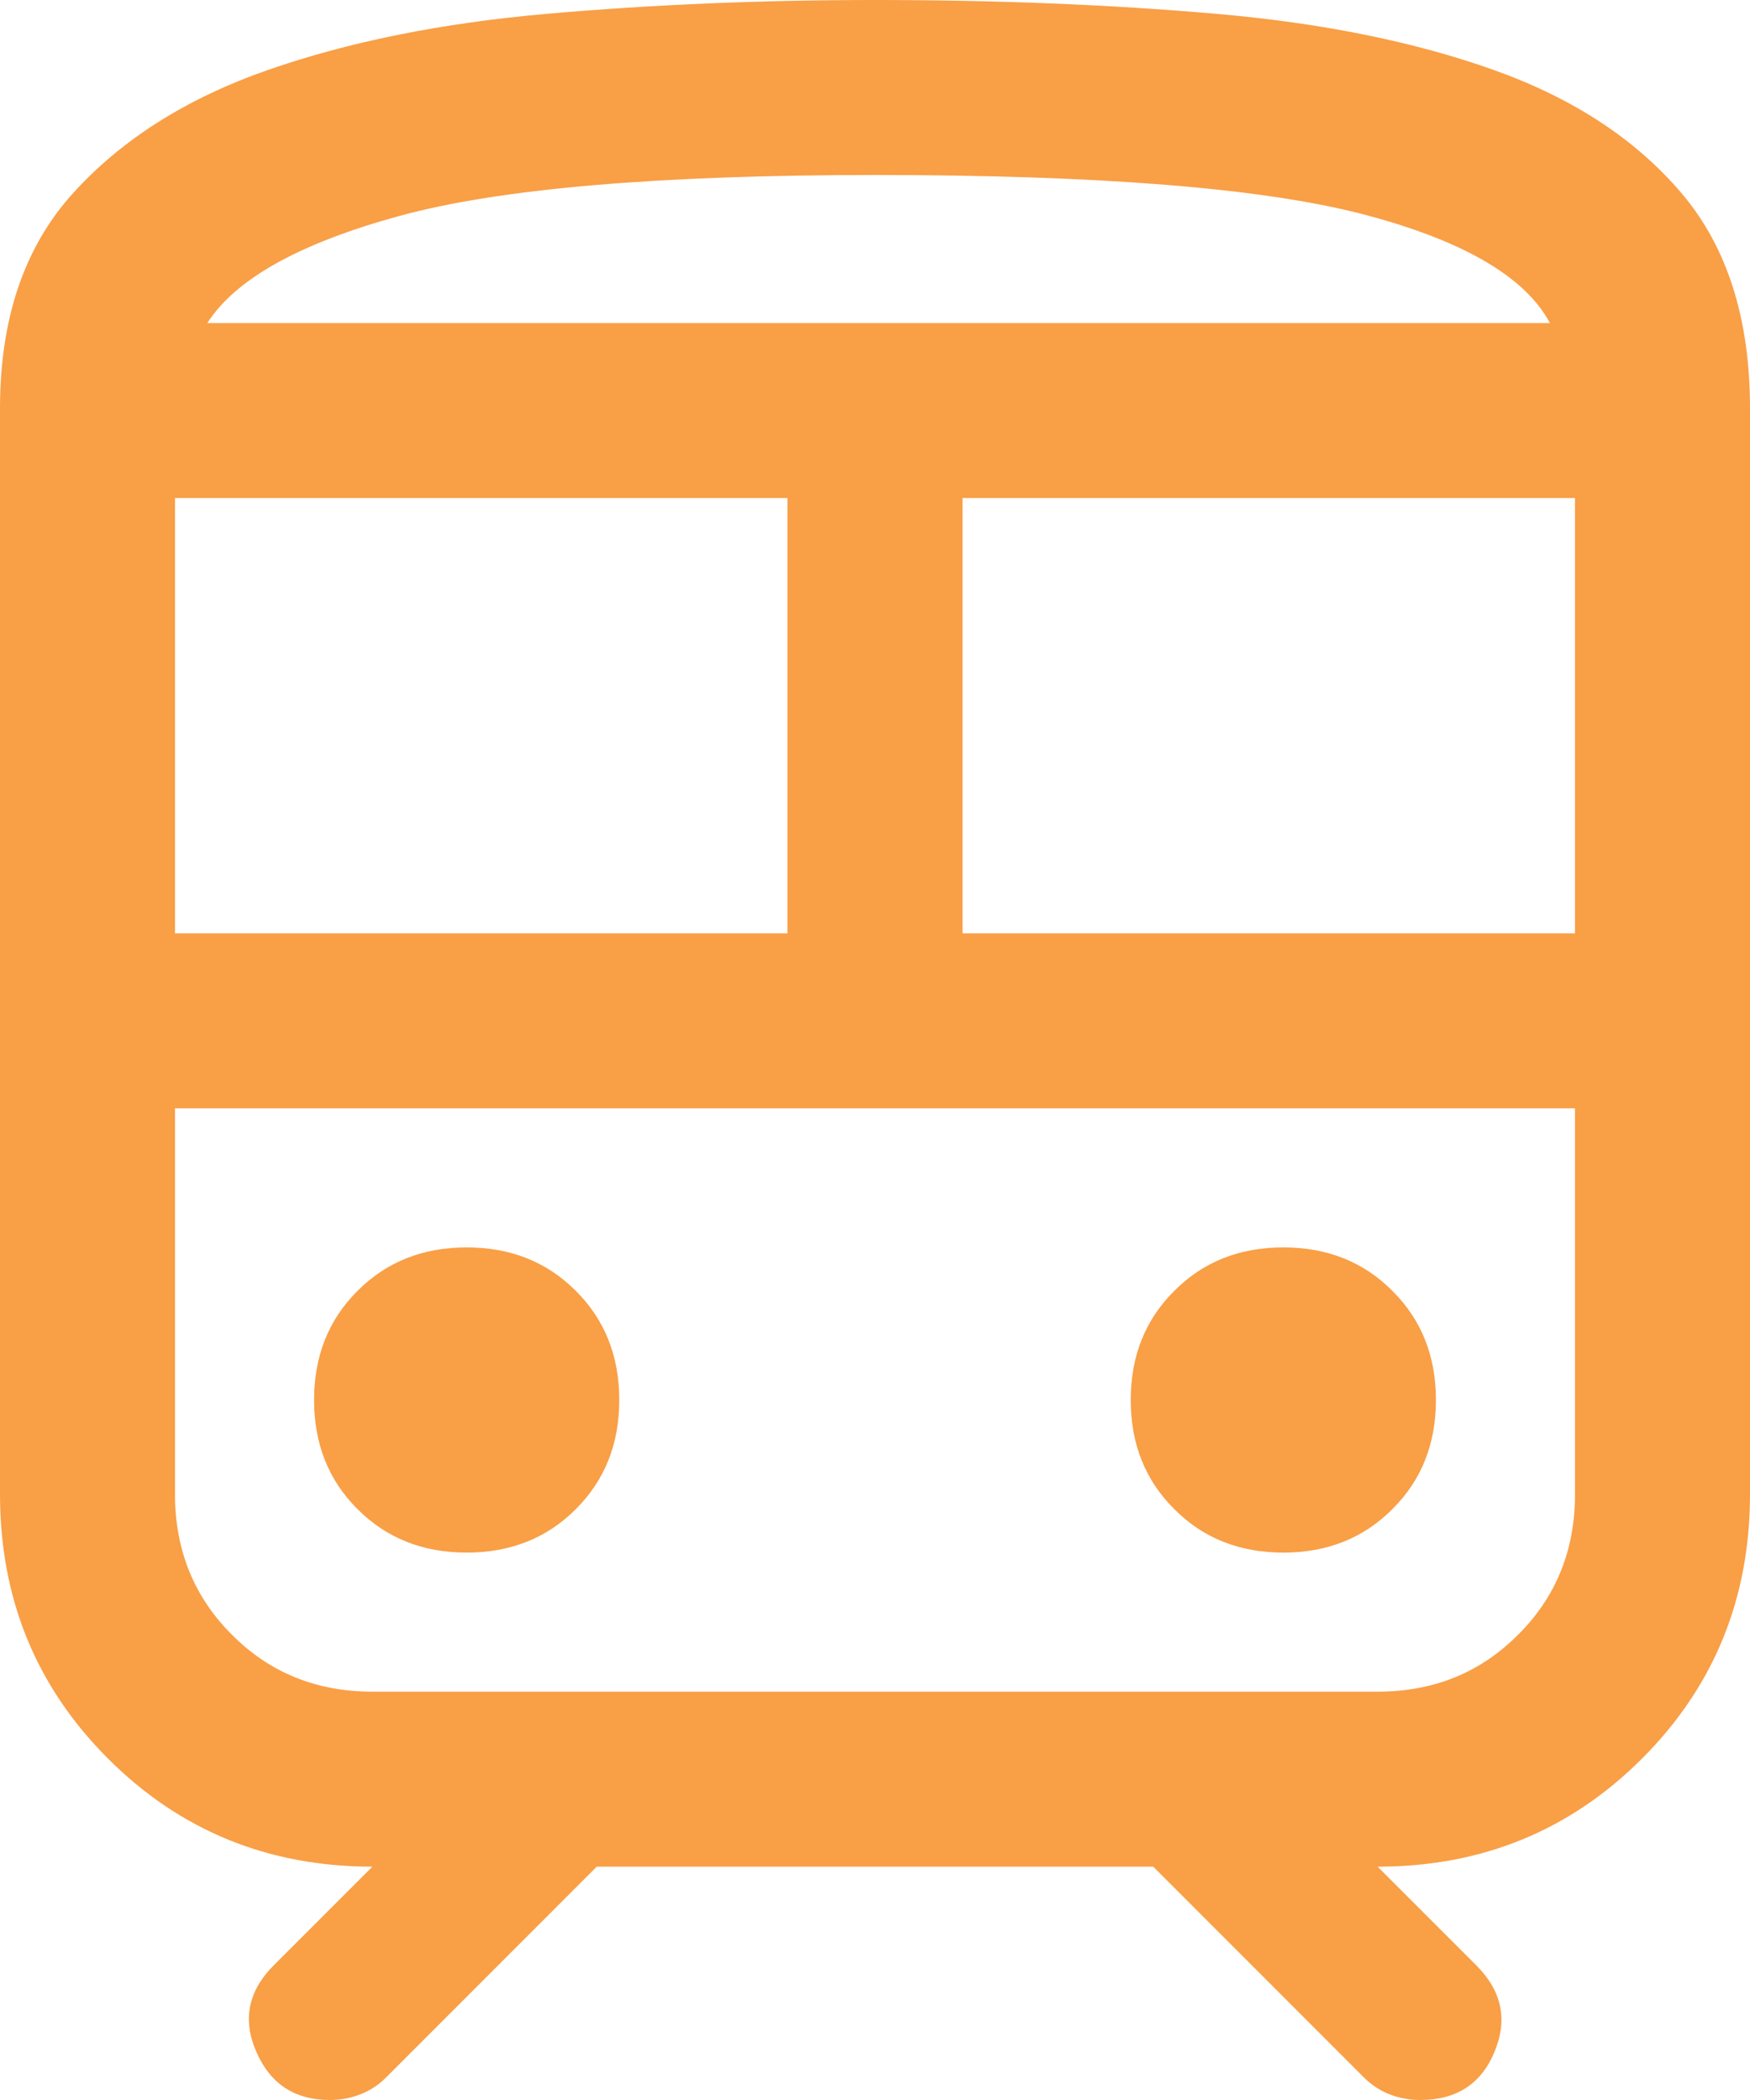 <?xml version="1.0" encoding="UTF-8"?>
<svg width="15px" height="18px" viewBox="0 0 15 18" version="1.1" xmlns="http://www.w3.org/2000/svg" xmlns:xlink="http://www.w3.org/1999/xlink">
    <g id="Page-1" stroke="none" stroke-width="1" fill="none" fill-rule="evenodd">
        <g id="Page-quartier" transform="translate(-160, -1542)" fill="#F99F46" fill-rule="nonzero">
            <g id="Group" transform="translate(160, 1542)">
                <path d="M0,12.808 L0,3.5 C0,2.732 0.208,2.118 0.625,1.657 C1.042,1.196 1.598,0.844 2.293,0.601 C2.989,0.358 3.788,0.197 4.692,0.118 C5.596,0.039 6.532,0 7.5,0 C8.536,0 9.509,0.039 10.42,0.118 C11.331,0.197 12.127,0.358 12.807,0.601 C13.487,0.844 14.023,1.196 14.414,1.657 C14.805,2.118 15,2.732 15,3.5 L15,12.808 C15,13.701 14.691,14.457 14.074,15.074 C13.457,15.691 12.701,16 11.808,16 L12.654,16.846 C12.873,17.065 12.925,17.312 12.81,17.587 C12.696,17.863 12.483,18 12.173,18 C12.082,18 11.995,17.984 11.912,17.952 C11.83,17.92 11.756,17.872 11.692,17.808 L9.885,16 L5.115,16 L3.308,17.808 C3.244,17.872 3.17,17.92 3.087,17.952 C3.005,17.984 2.918,18 2.827,18 C2.527,18 2.317,17.863 2.197,17.587 C2.077,17.312 2.127,17.065 2.346,16.846 L3.192,16 C2.299,16 1.543,15.691 0.926,15.074 C0.309,14.457 0,13.701 0,12.808 Z M7.5,1.5 C5.637,1.5 4.278,1.617 3.423,1.851 C2.568,2.085 2.019,2.391 1.777,2.769 L13.285,2.769 C13.073,2.371 12.537,2.059 11.677,1.835 C10.817,1.612 9.424,1.5 7.5,1.5 Z M1.5,8 L6.75,8 L6.75,4.269 L1.5,4.269 L1.5,8 Z M11.808,9.537 L1.5,9.537 L13.5,9.537 L11.808,9.537 Z M8.25,8 L13.5,8 L13.5,4.269 L8.25,4.269 L8.25,8 Z M4,13.308 C4.376,13.308 4.688,13.184 4.936,12.935 C5.184,12.688 5.308,12.376 5.308,12 C5.308,11.624 5.184,11.312 4.936,11.065 C4.688,10.816 4.376,10.692 4,10.692 C3.624,10.692 3.312,10.816 3.064,11.065 C2.816,11.312 2.692,11.624 2.692,12 C2.692,12.376 2.816,12.688 3.064,12.935 C3.312,13.184 3.624,13.308 4,13.308 Z M11,13.308 C11.376,13.308 11.688,13.184 11.935,12.935 C12.184,12.688 12.308,12.376 12.308,12 C12.308,11.624 12.184,11.312 11.935,11.065 C11.688,10.816 11.376,10.692 11,10.692 C10.624,10.692 10.312,10.816 10.065,11.065 C9.816,11.312 9.692,11.624 9.692,12 C9.692,12.376 9.816,12.688 10.065,12.935 C10.312,13.184 10.624,13.308 11,13.308 Z M3.192,14.5 L11.808,14.5 C12.286,14.5 12.688,14.338 13.012,14.012 C13.338,13.688 13.5,13.286 13.5,12.808 L13.5,9.5 L1.5,9.5 L1.5,12.808 C1.5,13.286 1.663,13.688 1.988,14.012 C2.312,14.338 2.714,14.5 3.192,14.5 Z M7.5,2.807 L13.285,2.807 L1.777,2.807 L7.5,2.807 Z" id="Shape"></path>
            </g>
        </g>
    </g>
</svg>